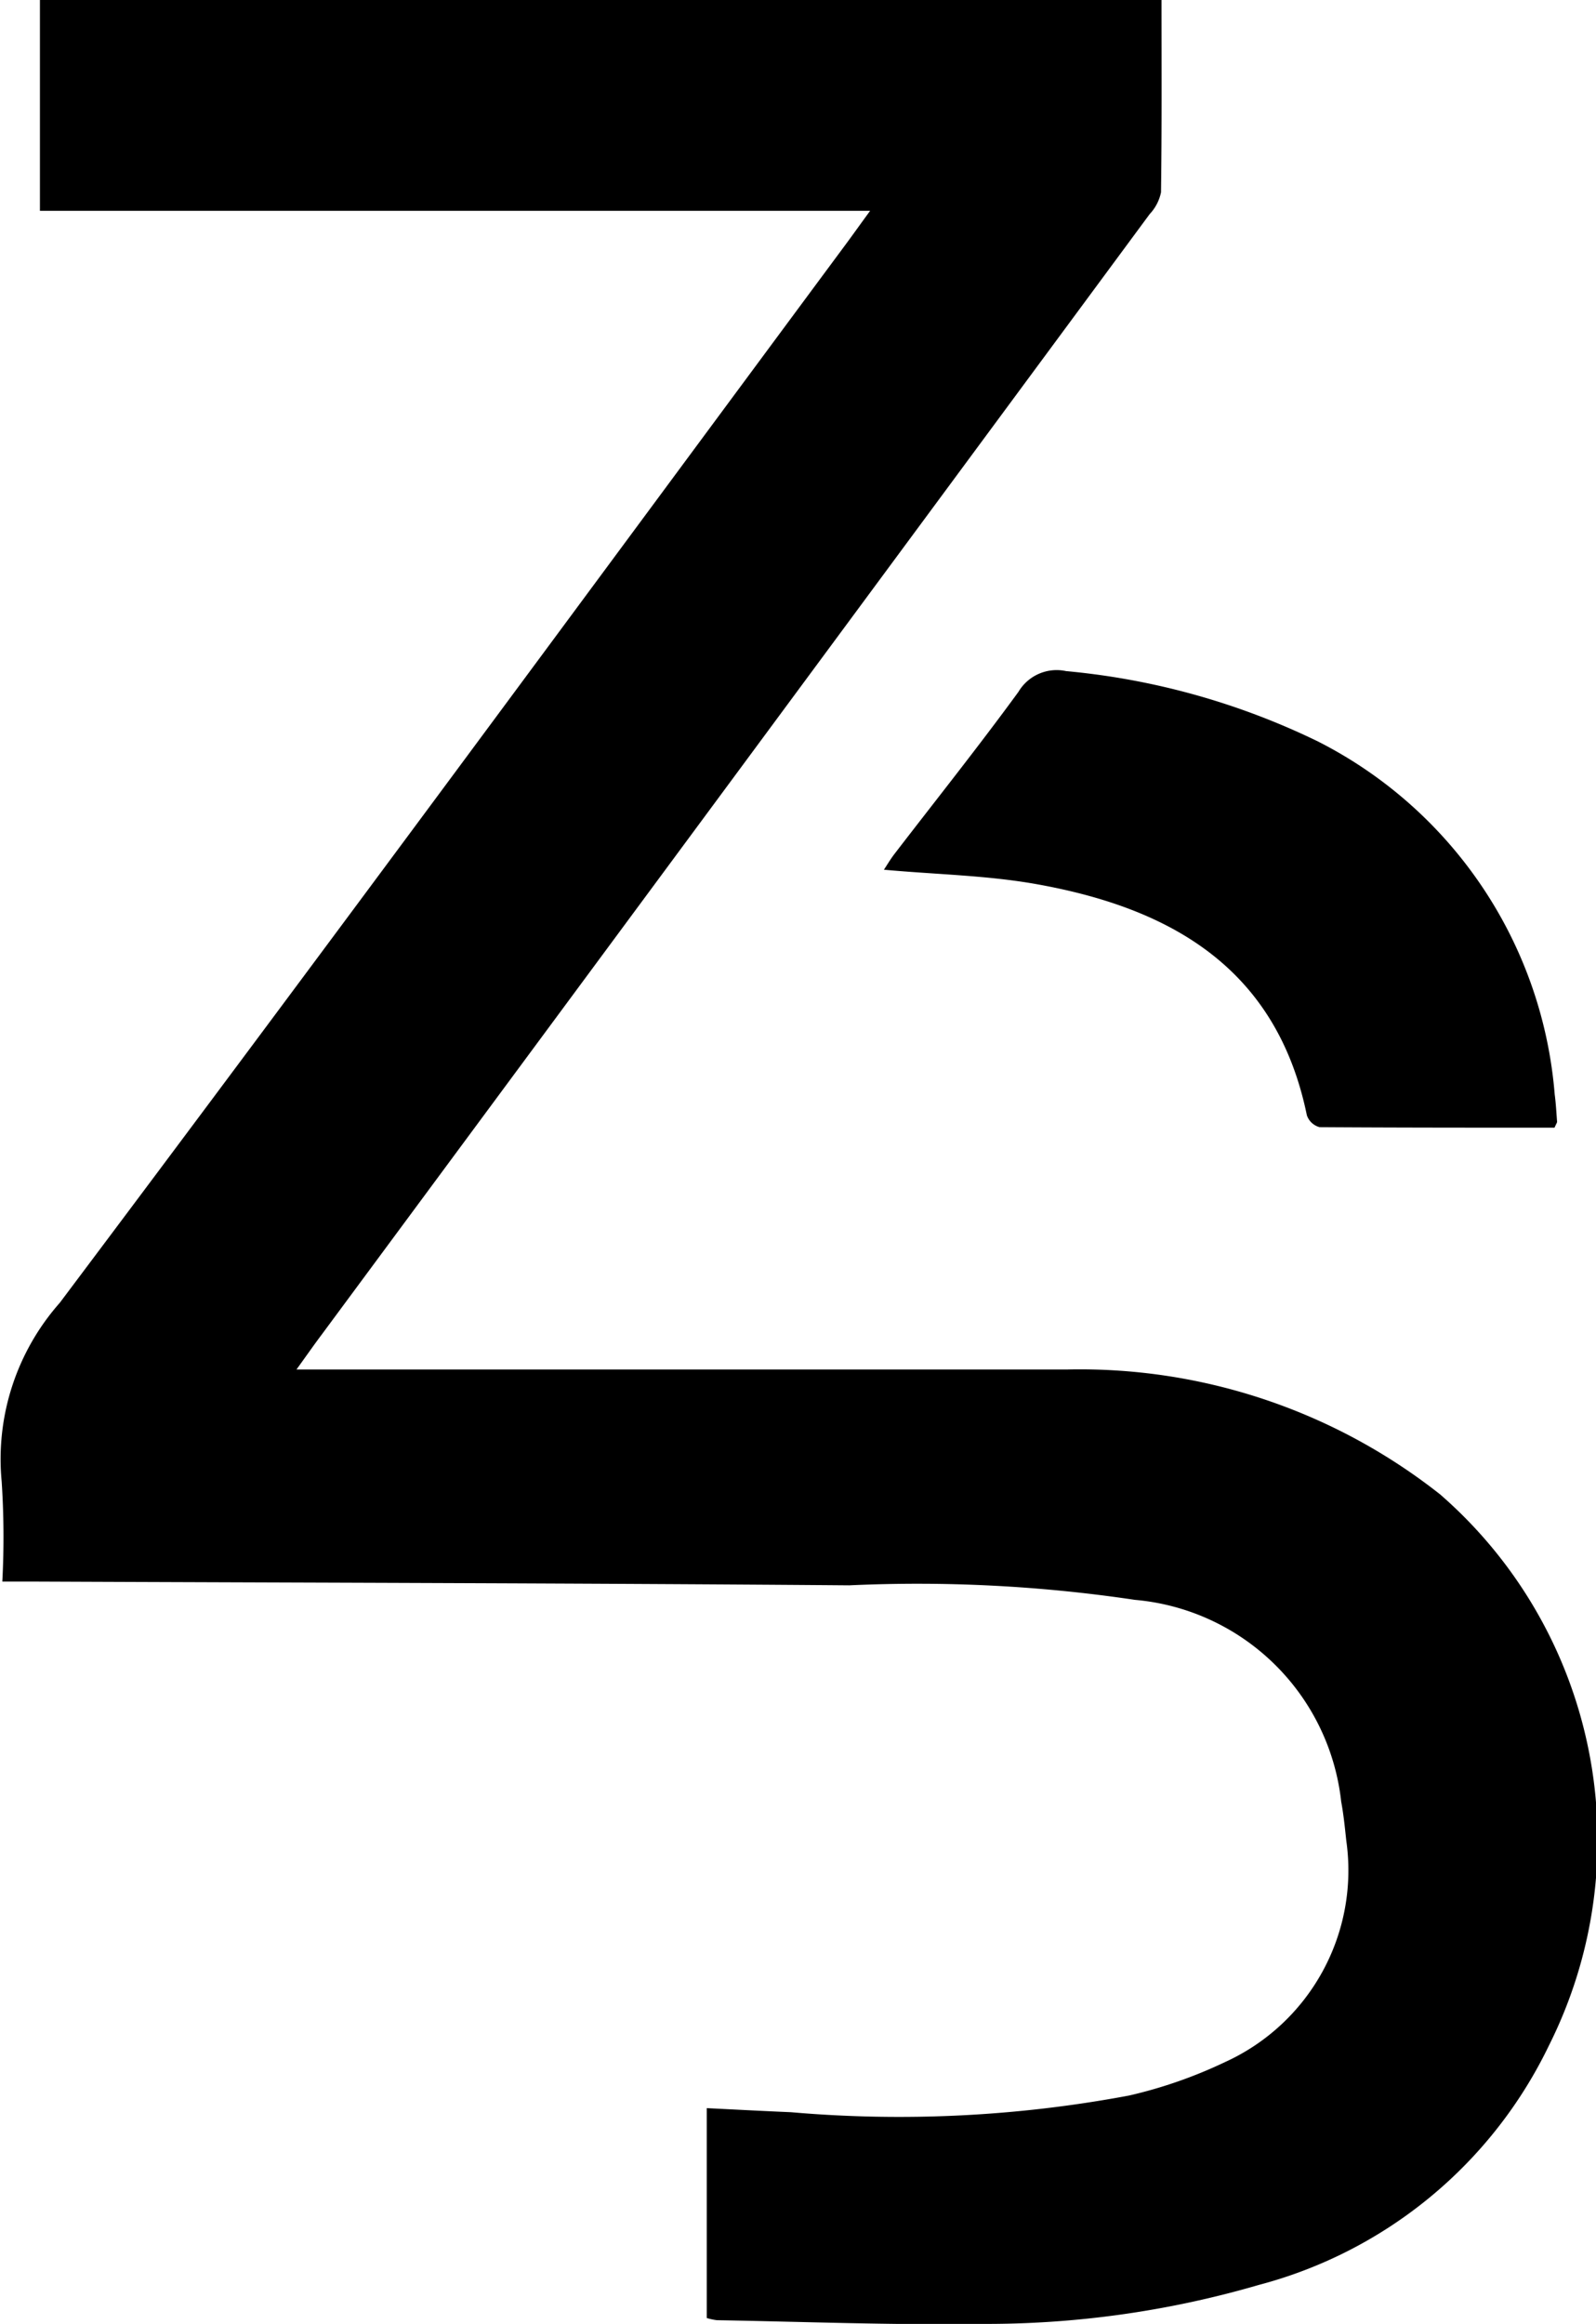 <svg viewBox="0 0 21.985 32" height="32" width="21.985" xmlns="http://www.w3.org/2000/svg">
<style type="text/css">
  .svg-favicon-fill{fill:#000000}
  @media (prefers-color-scheme: dark) {
  .svg-favicon-fill{fill:#ffffff}
  }
</style>
<g transform="translate(-5692 71.5)" id="Group_132" class="svg-favicon-fill">
  <path transform="translate(5692 -71.5)" d="M16,0c0,.891.005,1.769-.007,2.648a.617.617,0,0,1-.156.3q-5.7,7.718-11.409,15.434c-.1.133-.194.268-.344.476h.477q5.066,0,10.131,0a8.008,8.008,0,0,1,5.146,1.72,6.308,6.308,0,0,1,1.5,7.586,6.186,6.186,0,0,1-4,3.3A13.4,13.4,0,0,1,13.507,32c-1.21.018-2.42-.03-3.631-.051a.8.8,0,0,1-.14-.03V29.029c.4.02.78.04,1.159.056a17.186,17.186,0,0,0,4.66-.23,6.384,6.384,0,0,0,1.317-.459,2.9,2.9,0,0,0,1.673-3.051c-.019-.179-.037-.359-.07-.536a3.133,3.133,0,0,0-2.841-2.779,20.323,20.323,0,0,0-3.936-.2C7.949,21.8,4.2,21.794.452,21.778H.032A11.7,11.7,0,0,0,.023,20.4a3.249,3.249,0,0,1,.8-2.46c3.639-4.843,7.231-9.722,10.838-14.59.093-.126.184-.254.325-.447H.55V0Z" id="Path_69"></path>
  <path transform="translate(5569.37 -164.499)" d="M144.047,108.527c-1.079,0-2.16,0-3.24-.007a.254.254,0,0,1-.175-.164c-.416-2.023-1.869-2.85-3.717-3.181-.685-.123-1.389-.134-2.109-.2.042-.063.092-.149.153-.227.569-.74,1.151-1.47,1.7-2.222a.612.612,0,0,1,.656-.286,10.023,10.023,0,0,1,3.472.97,5.99,5.99,0,0,1,3.259,4.858c.017.125.023.252.033.379,0,.009-.008.019-.035.079" id="Path_70"></path>
</g>
</svg>
